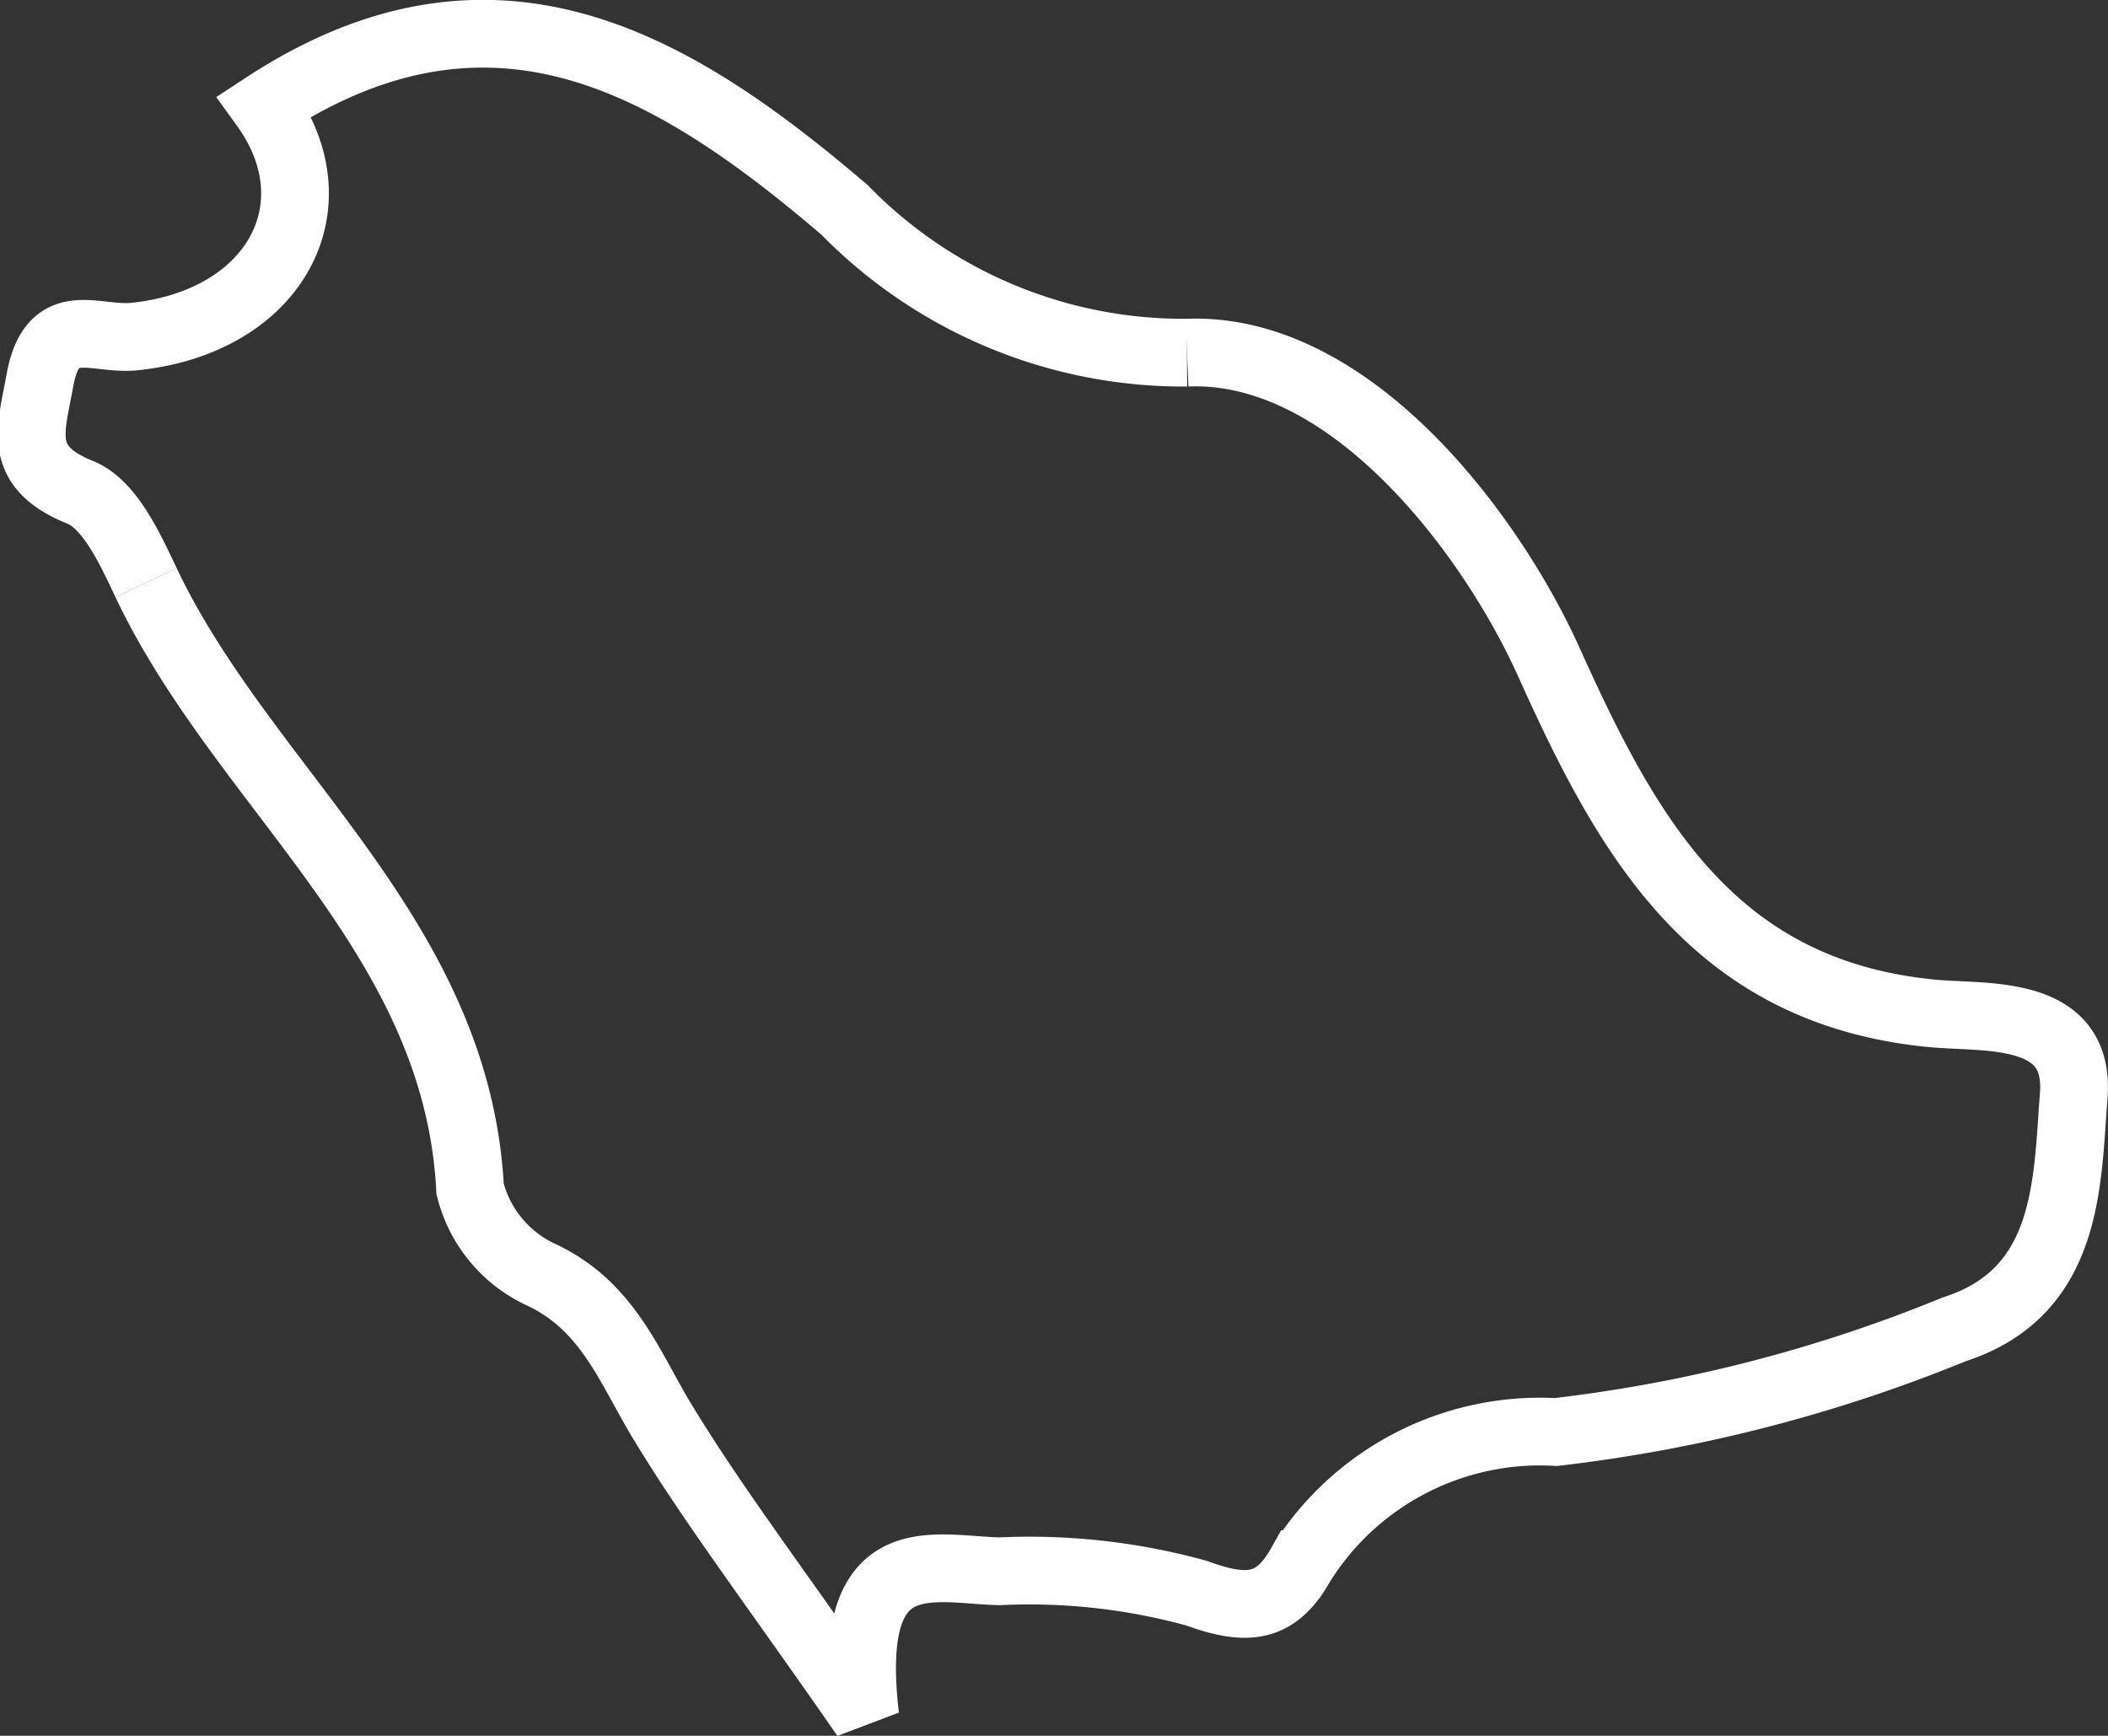 <svg xmlns="http://www.w3.org/2000/svg" width="62.227" height="51.243" viewBox="0 0 62.227 51.243">
  <rect x="0" y="0" width="62.227" height="51.243" fill="#333333" stroke="none"/>
  <g id="Domestic" transform="translate(-1374.313 -6353.954)">
    <path id="Path_77620" data-name="Path 77620" d="M34.7,10.015A13.976,13.976,0,0,1,24.593,5.8C19.53,1.473,14.223-1.69,7.47,2.733c2.146,2.974.3,6.382-3.848,6.808C2.439,9.656,1.2,8.8.837,10.855c-.265,1.466-.693,2.525,1.2,3.286.87.357,1.468,1.671,1.938,2.664" transform="translate(1374.65 6354.35)" fill="none" stroke="#fff" stroke-width="2"/>
    <path id="Path_77621" data-name="Path 77621" d="M2.027,11.375c2.9,6.108,9.176,10.4,9.566,17.9a3.812,3.812,0,0,0,2.061,2.515c2.019.929,2.633,2.744,3.647,4.408,1.5,2.461,3.257,4.763,5.957,8.654-.622-5.25,1.99-4.333,3.966-4.29a18.592,18.592,0,0,1,5.808.645c1.532.563,2.364.44,3.089-.856a8.317,8.317,0,0,1,7.524-3.9,44.5,44.5,0,0,0,11.762-3.033c3.4-1.094,3.326-4.333,3.524-6.9s-2.555-2.279-4.146-2.423c-6.5-.612-9.027-5.222-11.346-10.37C41.717,9.9,37.562,4.387,32.756,4.586" transform="translate(1376.597 6359.779)" fill="none" stroke="#fff" stroke-width="2"/>
  </g>
</svg>
